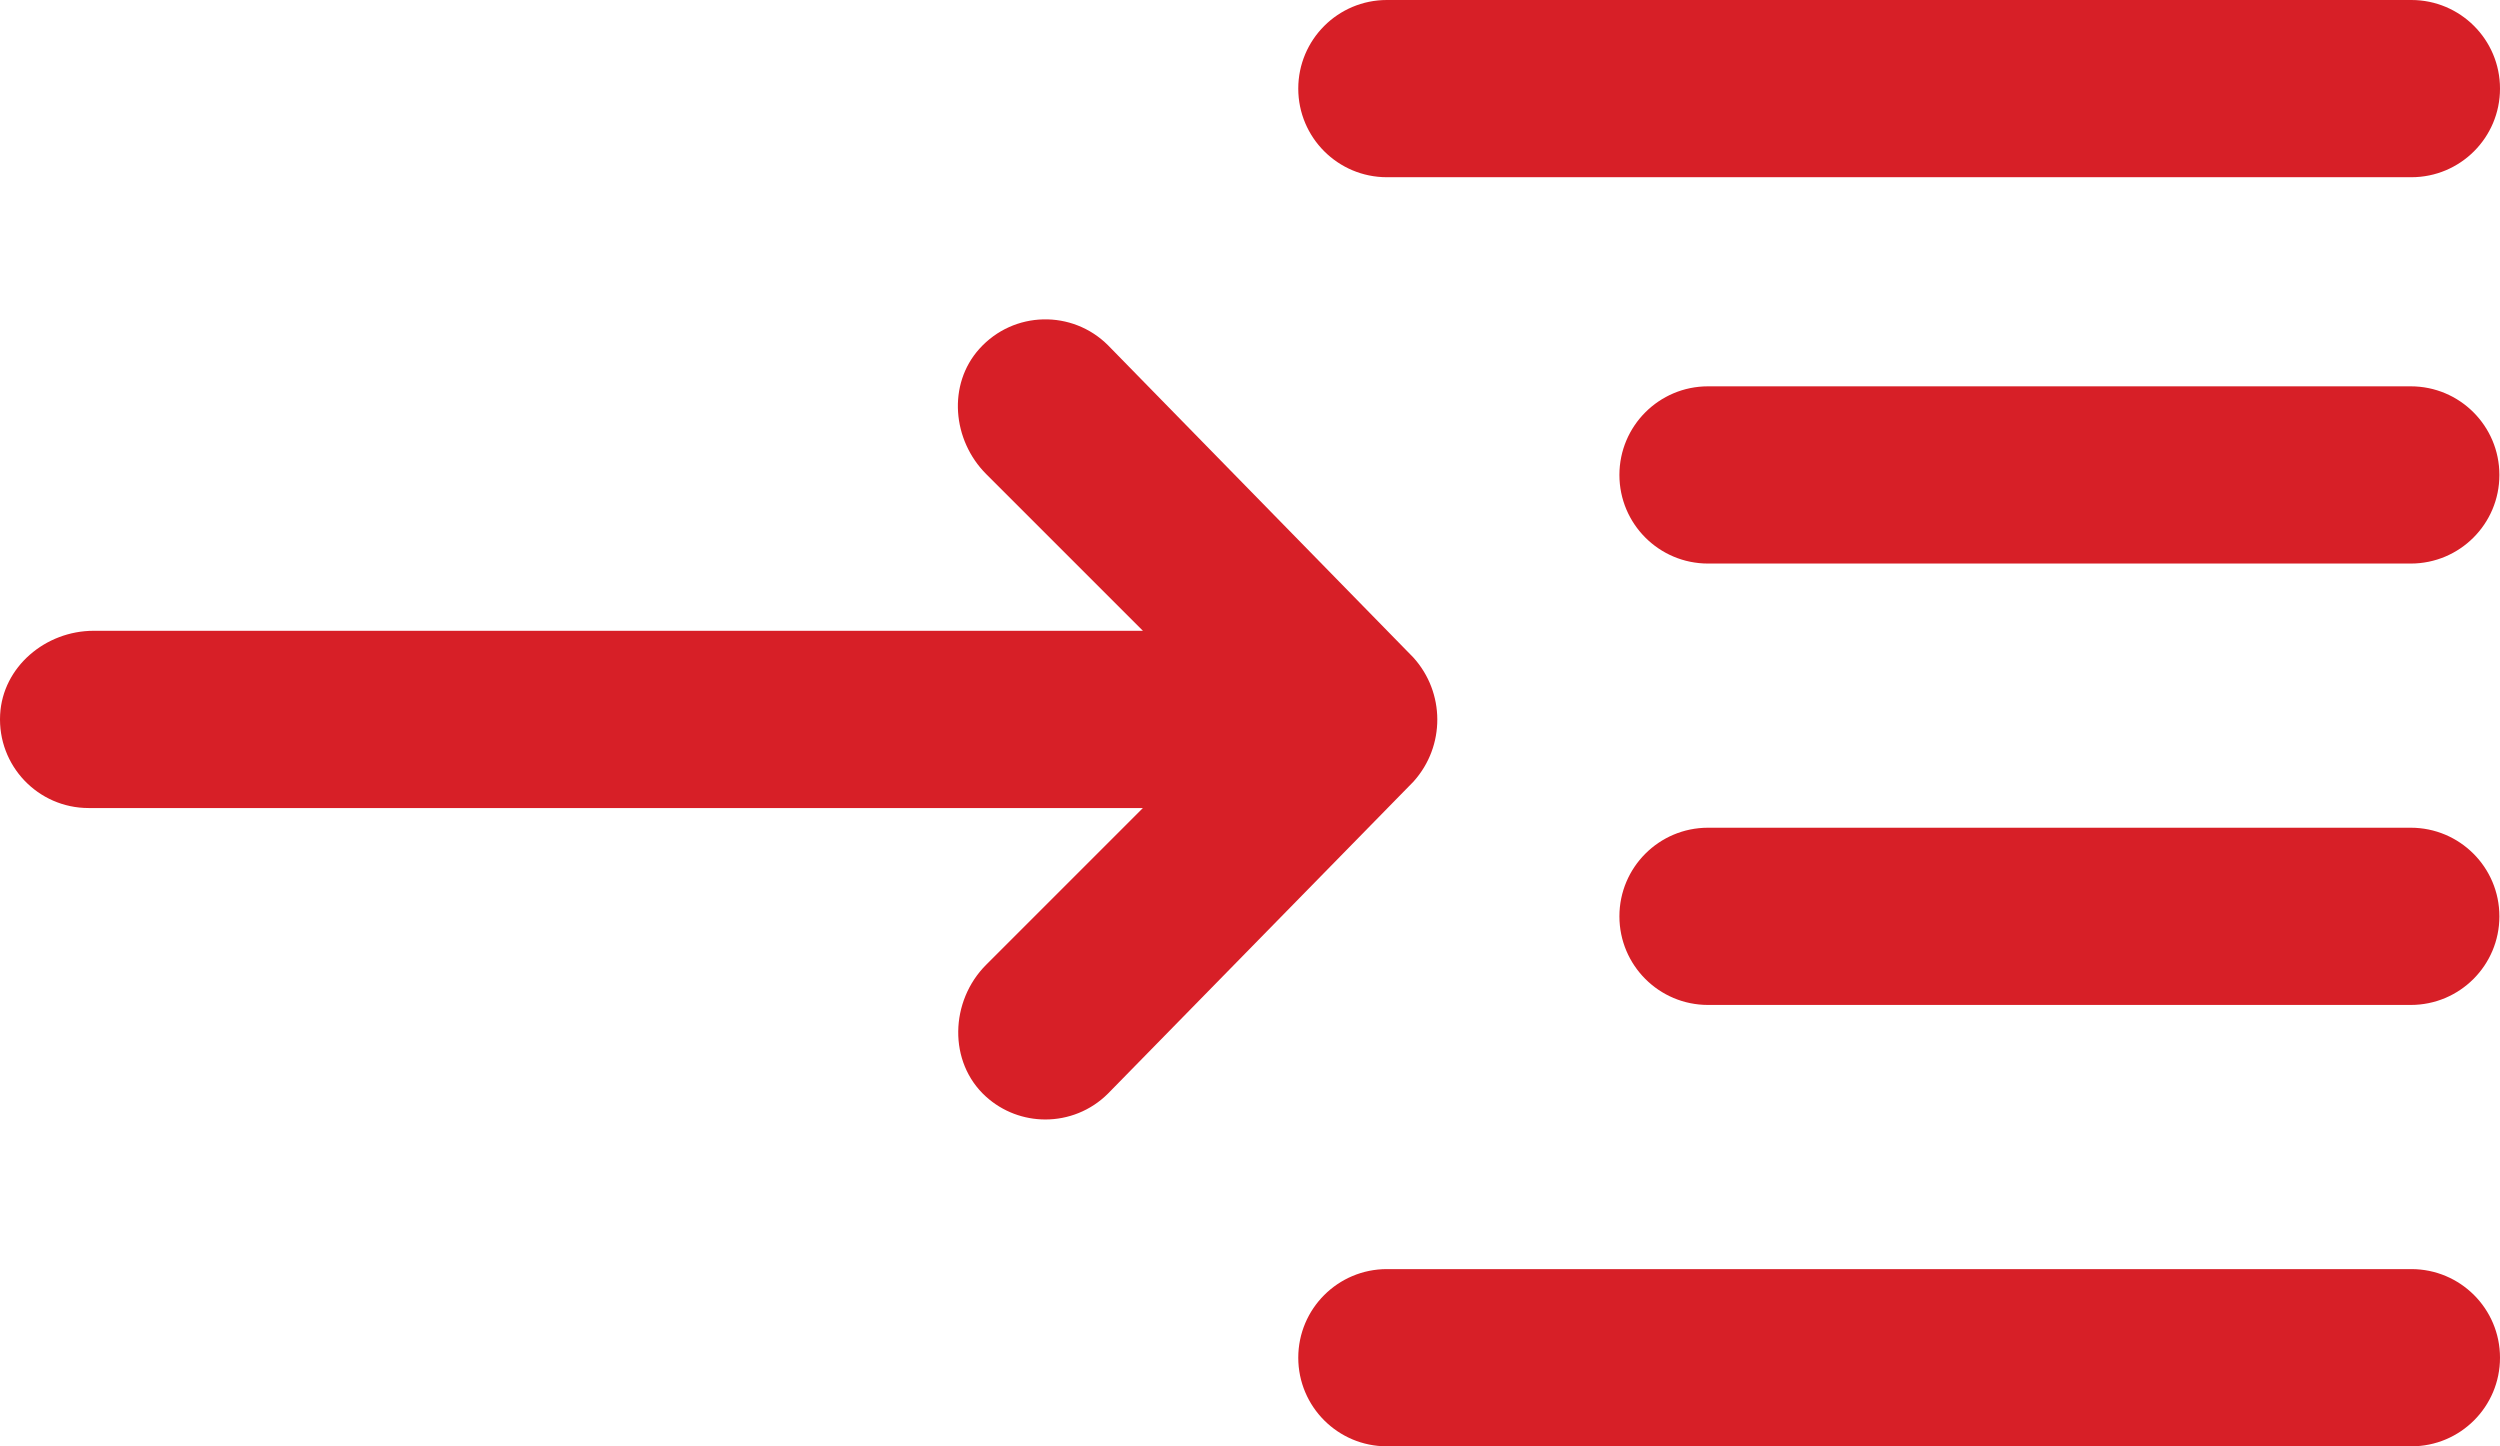 <?xml version="1.0" encoding="UTF-8"?><svg id="a" xmlns="http://www.w3.org/2000/svg" width="98.749" height="57.129" viewBox="0 0 98.749 57.129"><defs><style>.b{fill:#d71f27;}</style></defs><path class="b" d="M95.249,57.129H54.781c-1.933,0-3.5-1.567-3.5-3.5s1.567-3.5,3.5-3.5h40.468c1.933,0,3.5,1.567,3.5,3.5s-1.567,3.5-3.5,3.5Z"/><path class="b" d="M95.249,7H54.781c-1.933,0-3.5-1.567-3.5-3.5s1.567-3.5,3.5-3.5h40.468c1.933,0,3.5,1.567,3.5,3.5s-1.567,3.5-3.5,3.5Z"/><path class="b" d="M95.225,39.695h-27.759c-1.933,0-3.5-1.567-3.5-3.5s1.567-3.5,3.5-3.5h27.759c1.933,0,3.5,1.567,3.5,3.5s-1.567,3.5-3.5,3.5Z"/><path class="b" d="M95.225,22.26h-27.759c-1.933,0-3.5-1.567-3.5-3.5s1.567-3.5,3.5-3.5h27.759c1.933,0,3.5,1.567,3.5,3.5s-1.567,3.5-3.5,3.5Z"/><path class="b" d="M55.84,30.864c1.25-1.395,1.243-3.508-.015-4.895l-12.058-12.33c-1.411-1.41-3.727-1.365-5.08,.137-1.268,1.408-1.071,3.612,.269,4.952l6.189,6.188H3.698c-1.895,0-3.594,1.419-3.693,3.312-.106,2.019,1.5,3.689,3.495,3.689H45.144l-6.193,6.193c-1.429,1.429-1.505,3.847-.008,5.204,.666,.604,1.508,.905,2.349,.905,.895,0,1.792-.342,2.475-1.025l12.073-12.329Z"/></svg>